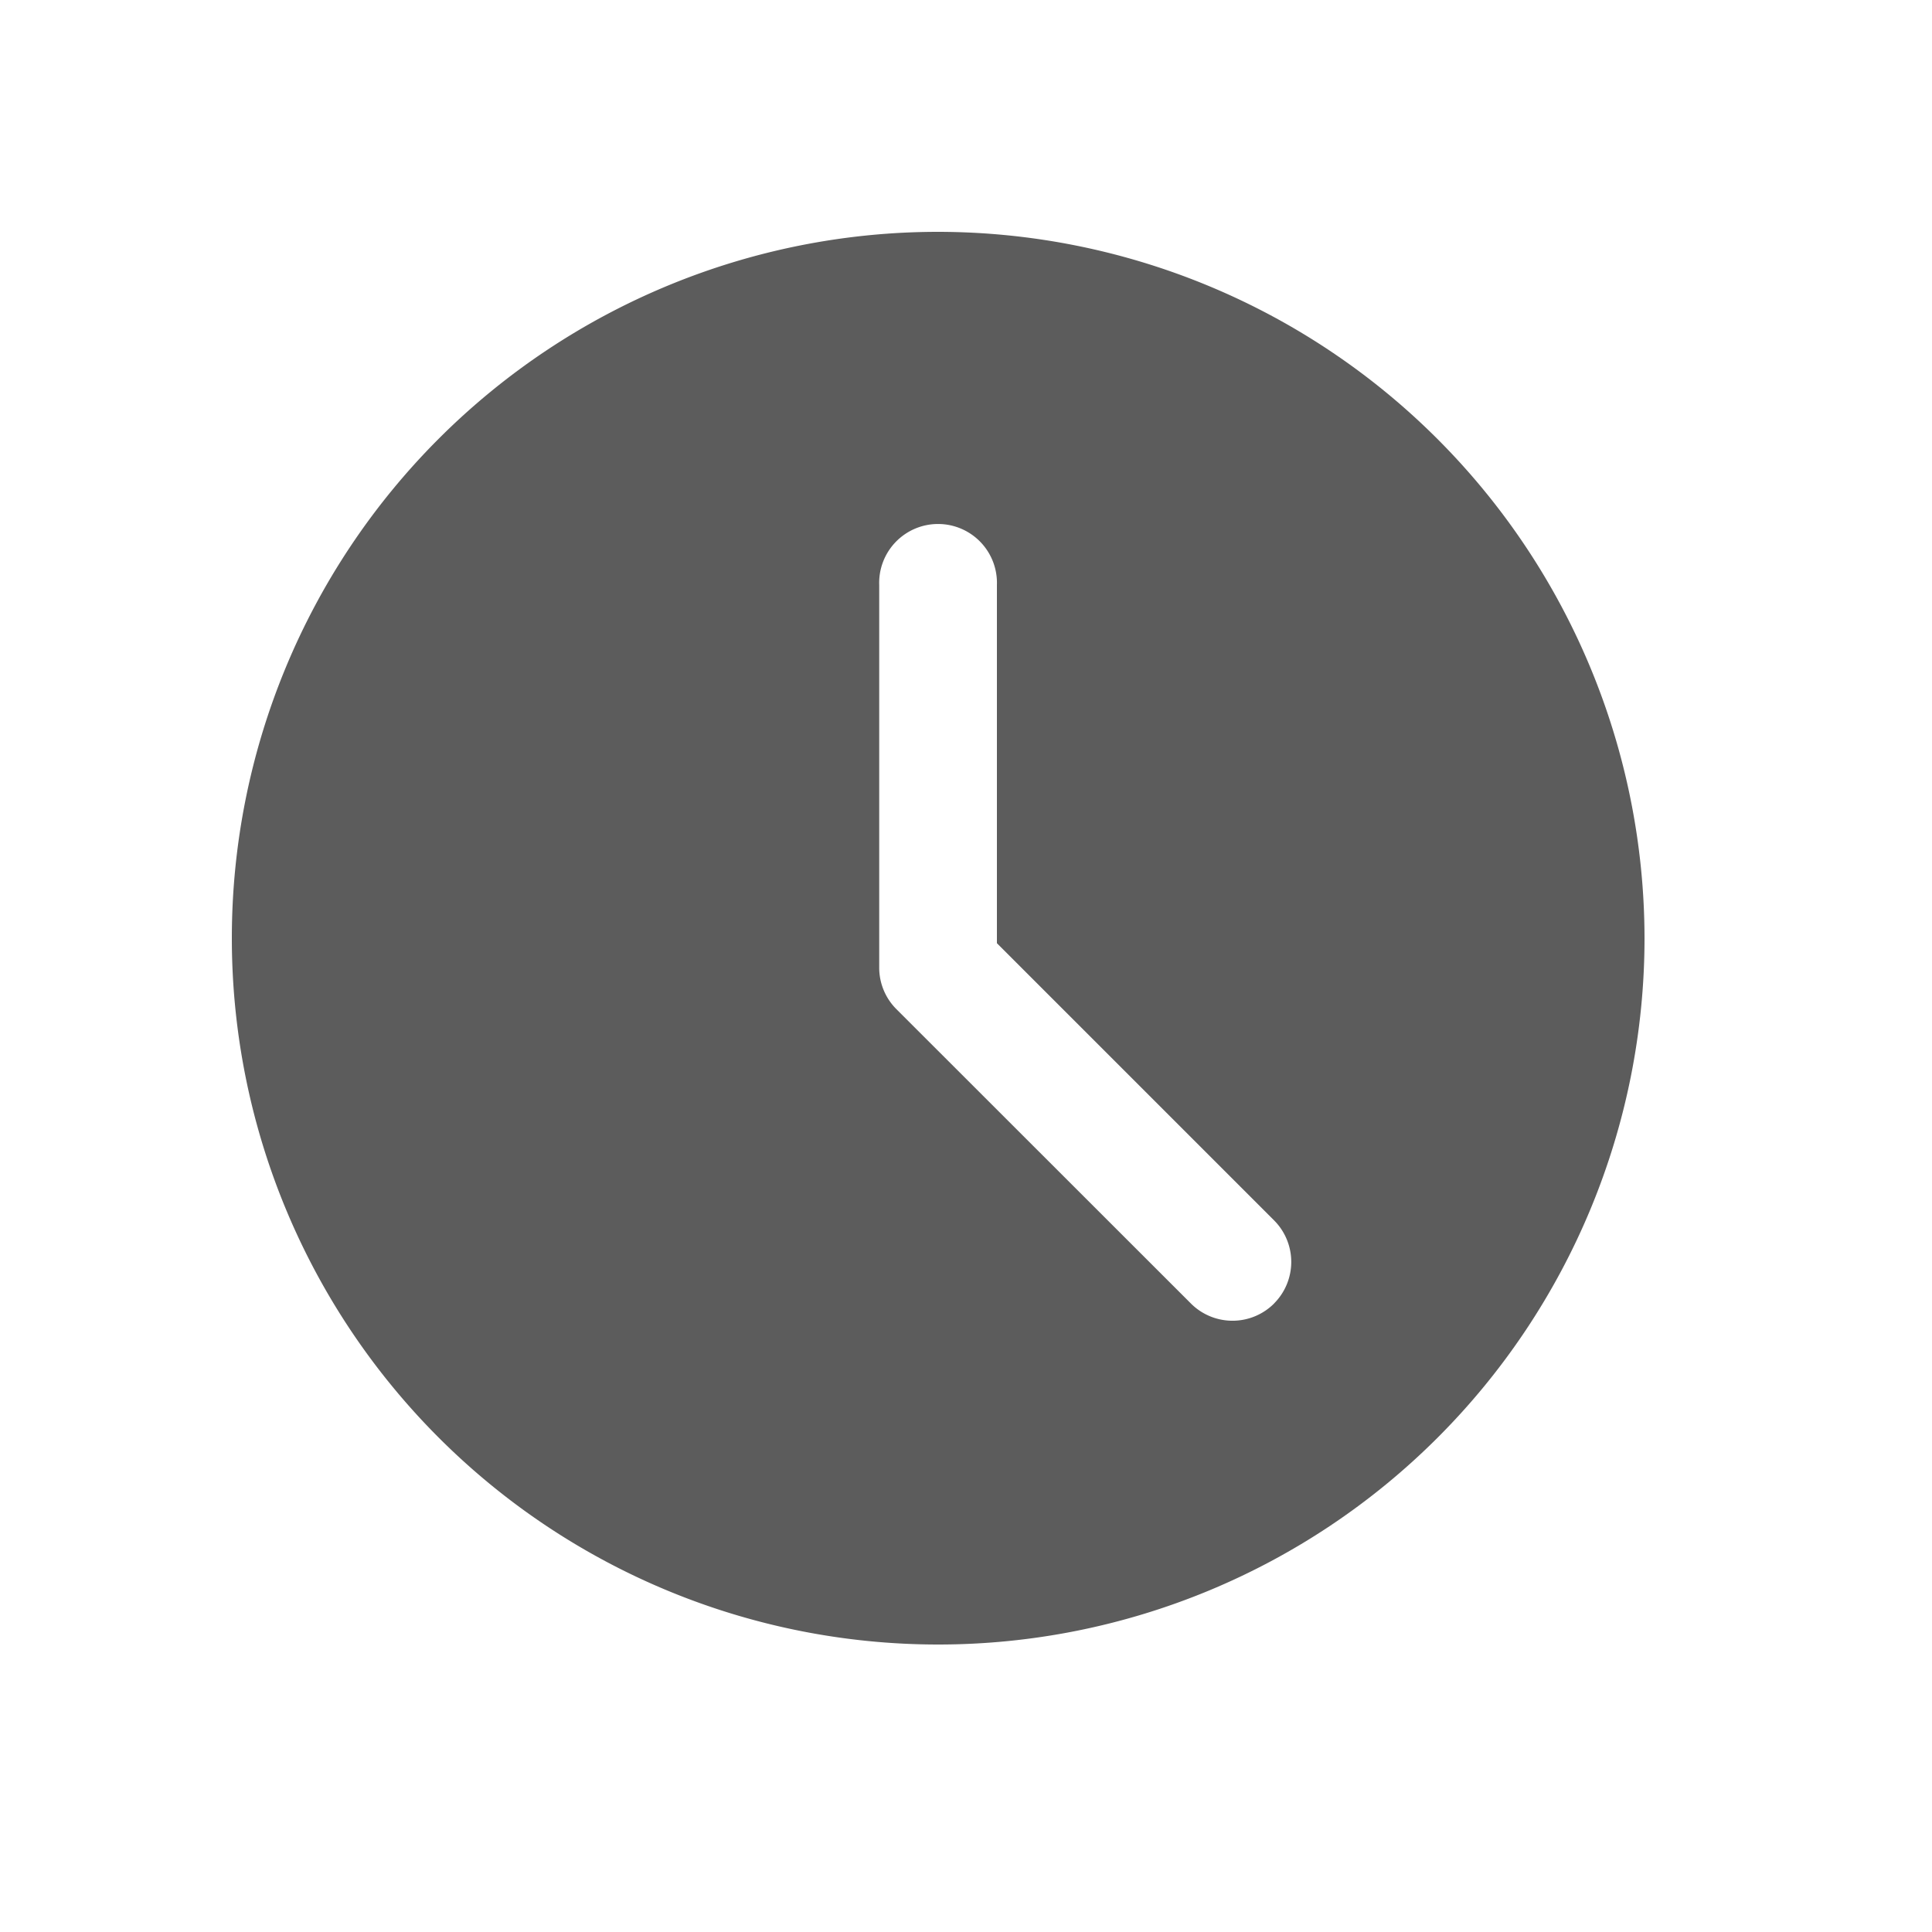 <svg xmlns="http://www.w3.org/2000/svg" xmlns:xlink="http://www.w3.org/1999/xlink" width="25" height="25" viewBox="0 0 25 25">
  <defs>
    <clipPath id="clip-Last_Minute_Deals">
      <rect width="25" height="25"/>
    </clipPath>
  </defs>
  <g id="Last_Minute_Deals" data-name="Last Minute Deals" clip-path="url(#clip-Last_Minute_Deals)">
    <g id="Group_52067" data-name="Group 52067" transform="translate(3 3)">
      <path id="Path_84288" data-name="Path 84288" d="M9.14,0a9.14,9.14,0,1,0,9.14,9.14A9.15,9.15,0,0,0,9.14,0Zm4.347,13.867a.761.761,0,0,1-1.077,0L8.6,10.059a.758.758,0,0,1-.223-.538V4.57a.762.762,0,1,1,1.523,0V9.205l3.585,3.585A.761.761,0,0,1,13.486,13.867Zm0,0" fill="#5c5c5c"/>
    </g>
  </g>
</svg>
